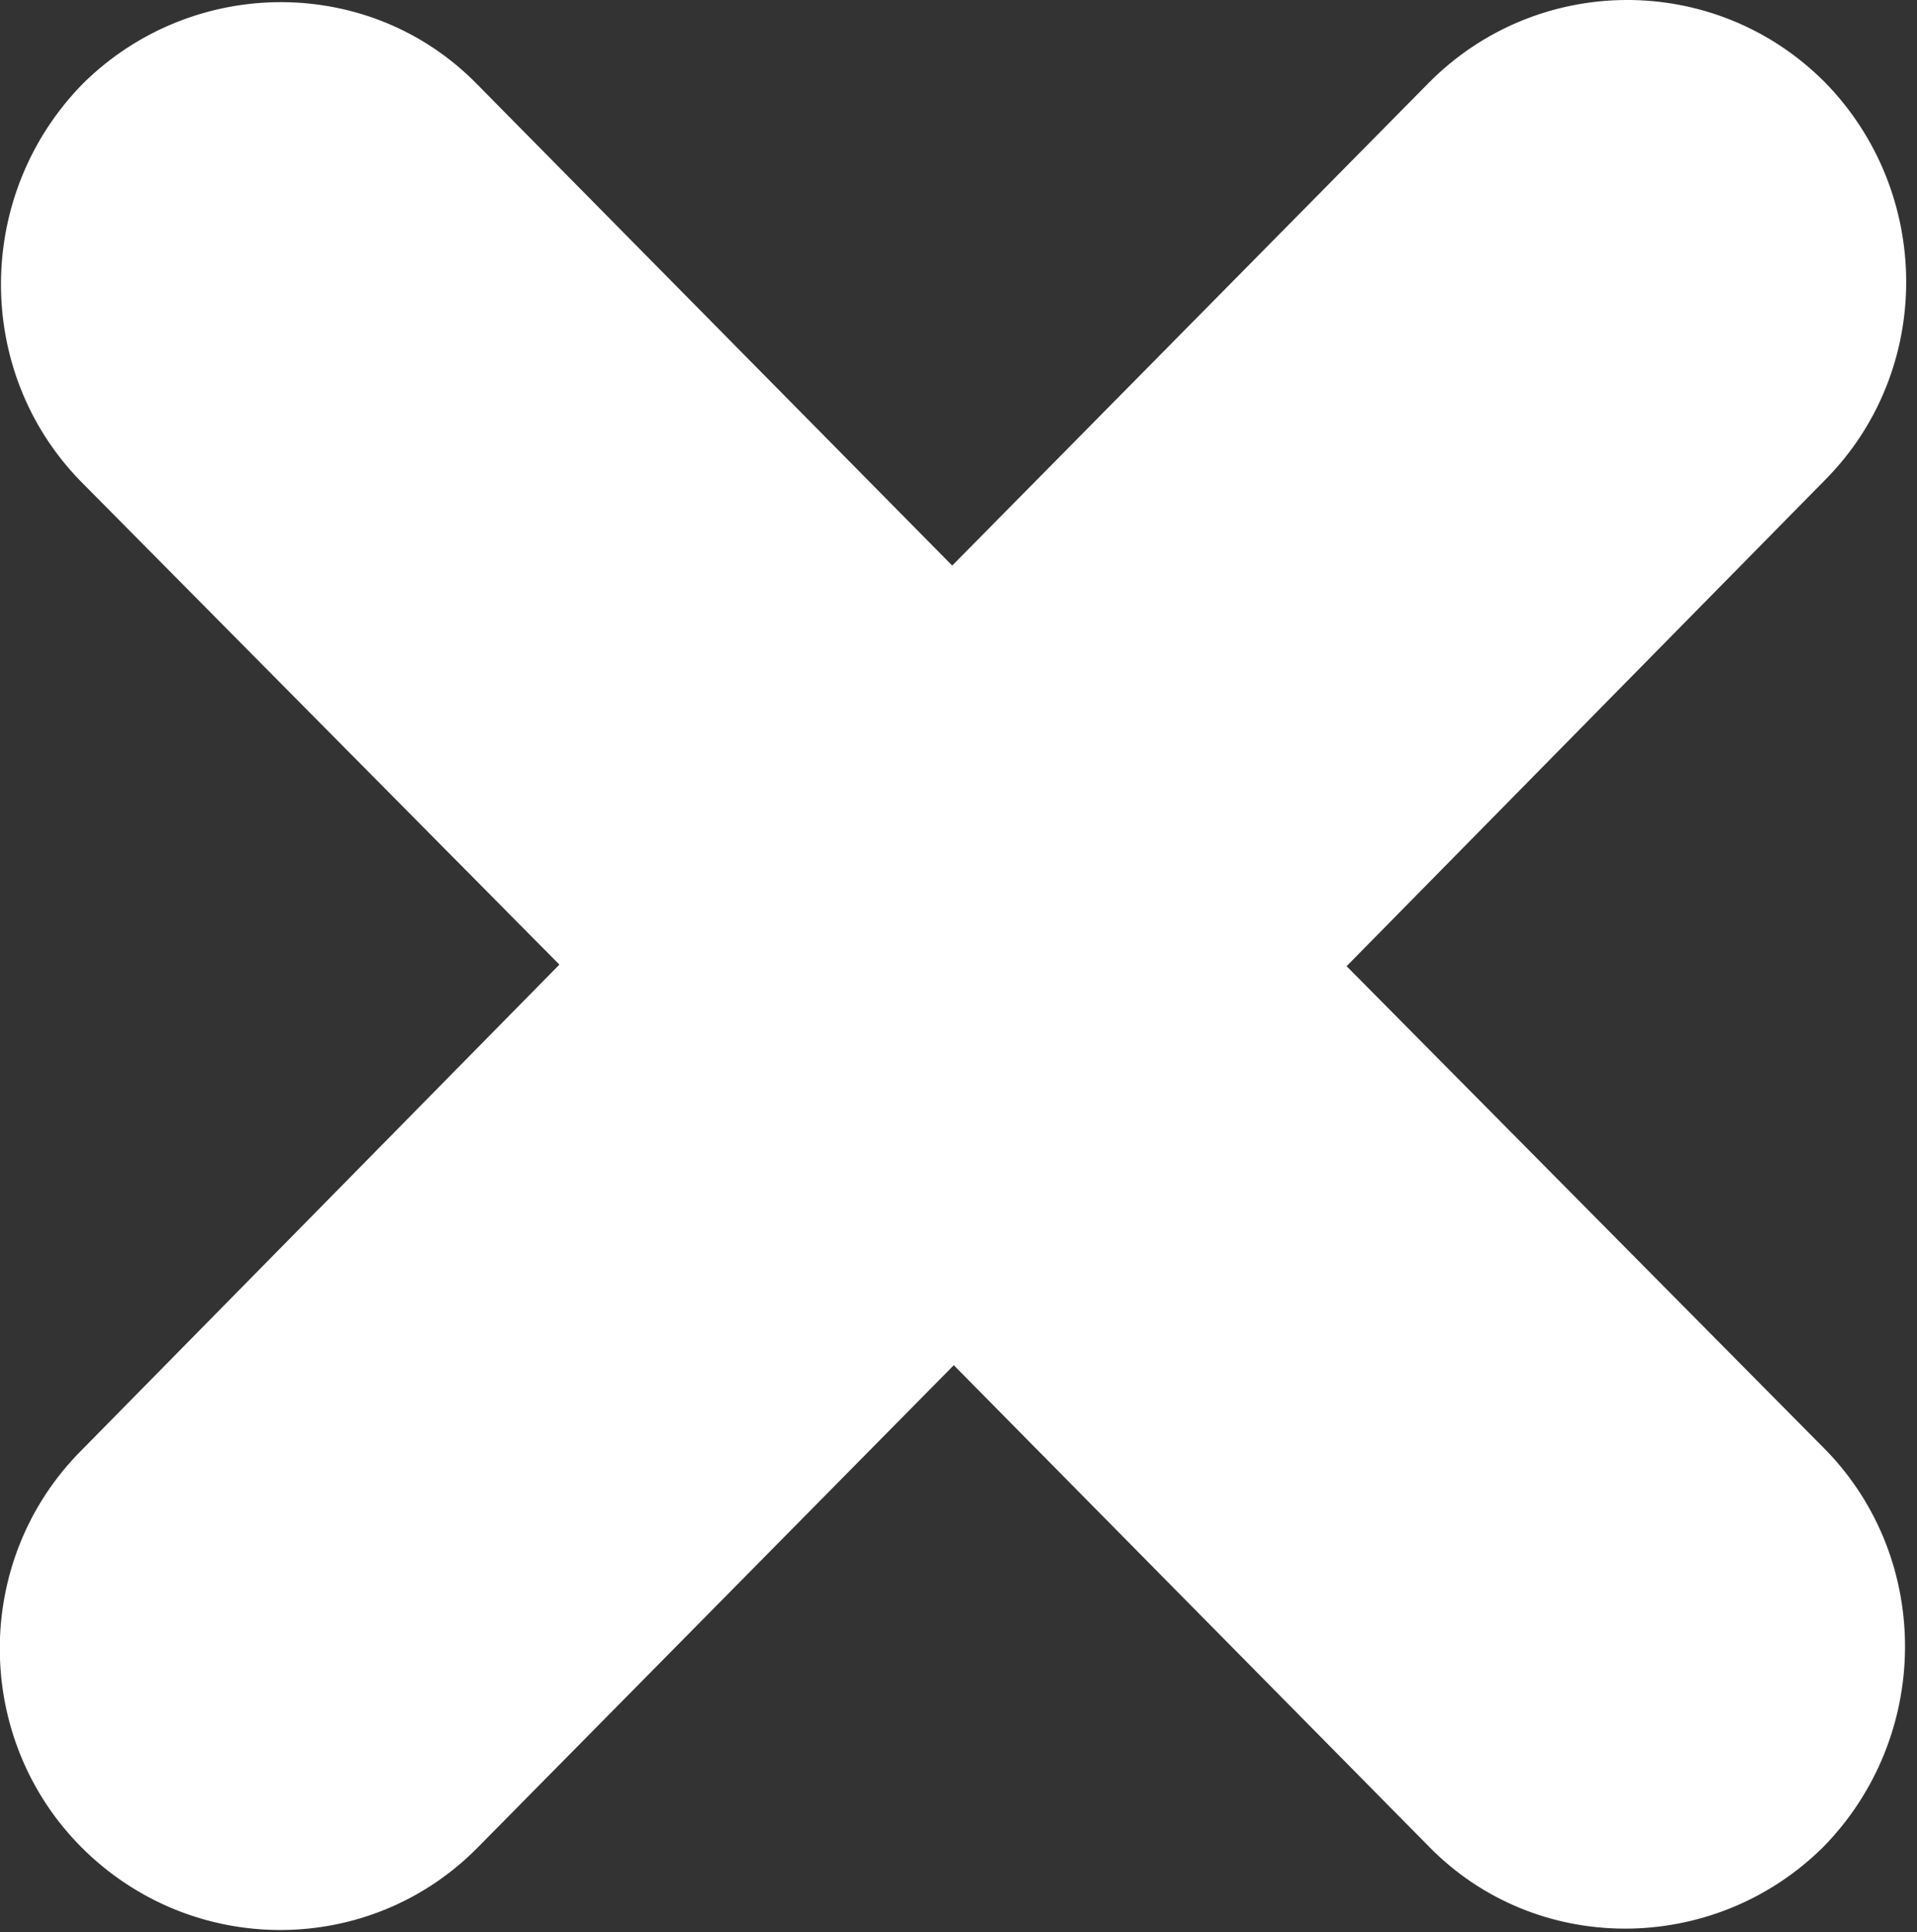 <?xml version="1.0" encoding="UTF-8"?> <svg xmlns="http://www.w3.org/2000/svg" version="1.2" viewBox="0 0 122 123" width="122" height="123"><rect x="0" y="0" width="122" height="123" fill="#333333" stroke="none"/><title>close-icon-svg</title><style> .s0 { fill: #ffffff } </style><g id="Layer"><path id="Layer" fill-rule="evenodd" class="s0" d="m90.9 5.3c6.9-7 18.2-7.1 25.2-0.1 6.9 7 7 18.4 0 25.4l-30.4 30.9 30.5 30.8c6.8 7 6.7 18.3-0.2 25.3-7 6.9-18.3 6.9-25.1-0.1l-30.2-30.6-30.3 30.7c-6.9 7-18.2 7-25.2 0-6.9-6.9-7-18.3 0-25.3l30.4-30.9-30.5-30.8c-6.8-7-6.7-18.3 0.2-25.3 7-6.9 18.3-6.9 25.1 0.1l30.2 30.6z"></path></g></svg> 